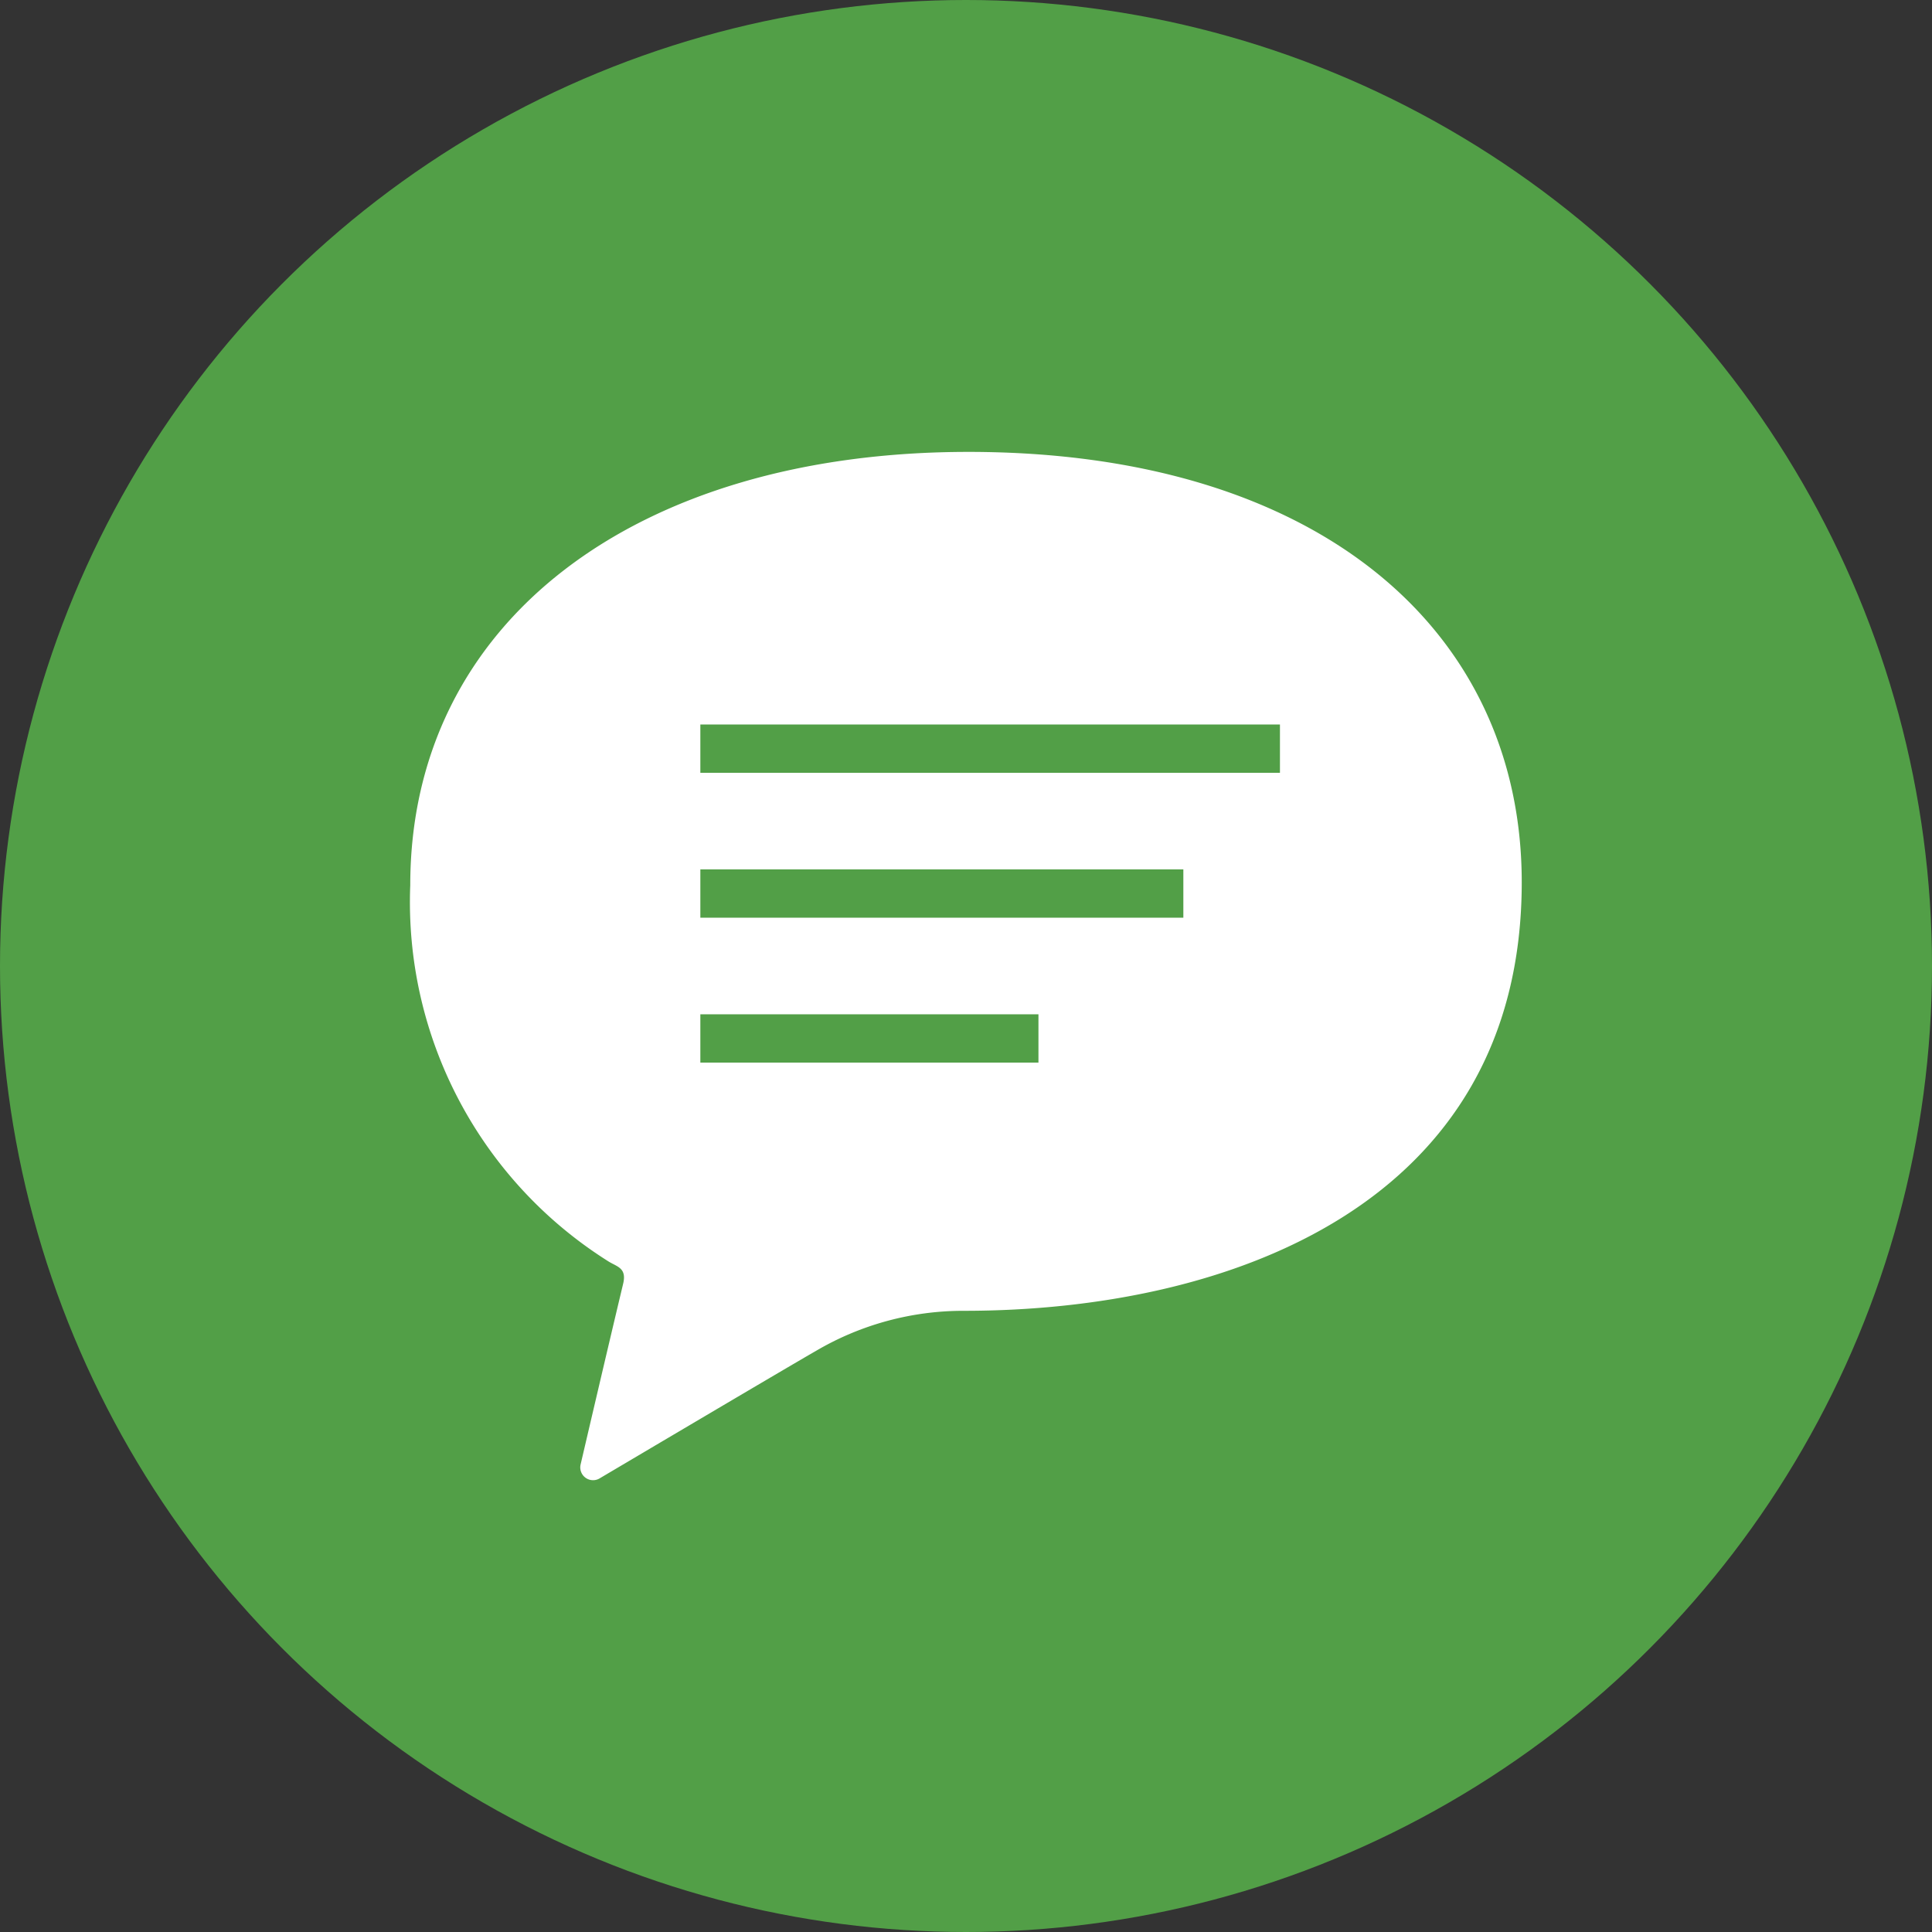 <svg xmlns="http://www.w3.org/2000/svg" width="40" height="40" viewBox="0 0 40 40">
  <rect x="0" y="0" width="40" height="40" fill="#333333" stroke="none"/>
  <g id="message_txt" transform="translate(-254 -1247)">
    <circle id="楕円形_410" data-name="楕円形 410" cx="20" cy="20" r="20" transform="translate(254 1247)" fill="#529f47"/>
    <g id="吹き出しのアイコン11" transform="translate(262.494 1237.177)">
      <path id="パス_1695" data-name="パス 1695" d="M11.557,19.179C4.673,19.179,0,22.689,0,28.15a8.785,8.785,0,0,0,4.095,7.784c.18.116.392.133.313.466-.322,1.345-.881,3.743-.881,3.743a.265.265,0,0,0,.384.294S7.859,38.1,8.386,37.8a6.019,6.019,0,0,1,3.081-.838c5.46,0,11.545-2.185,11.545-8.874C23.012,22.9,18.831,19.179,11.557,19.179Z" transform="translate(0 0)" fill="#fff"/>
    </g>
    <line id="線_137" data-name="線 137" x2="12" transform="translate(268.5 1262.5)" fill="none" stroke="#529f47" stroke-width="1"/>
    <line id="線_138" data-name="線 138" x2="10" transform="translate(268.5 1265.5)" fill="none" stroke="#529f47" stroke-width="1"/>
    <line id="線_139" data-name="線 139" x2="7" transform="translate(268.5 1268.5)" fill="none" stroke="#529f47" stroke-width="1"/>
  </g>
</svg>
